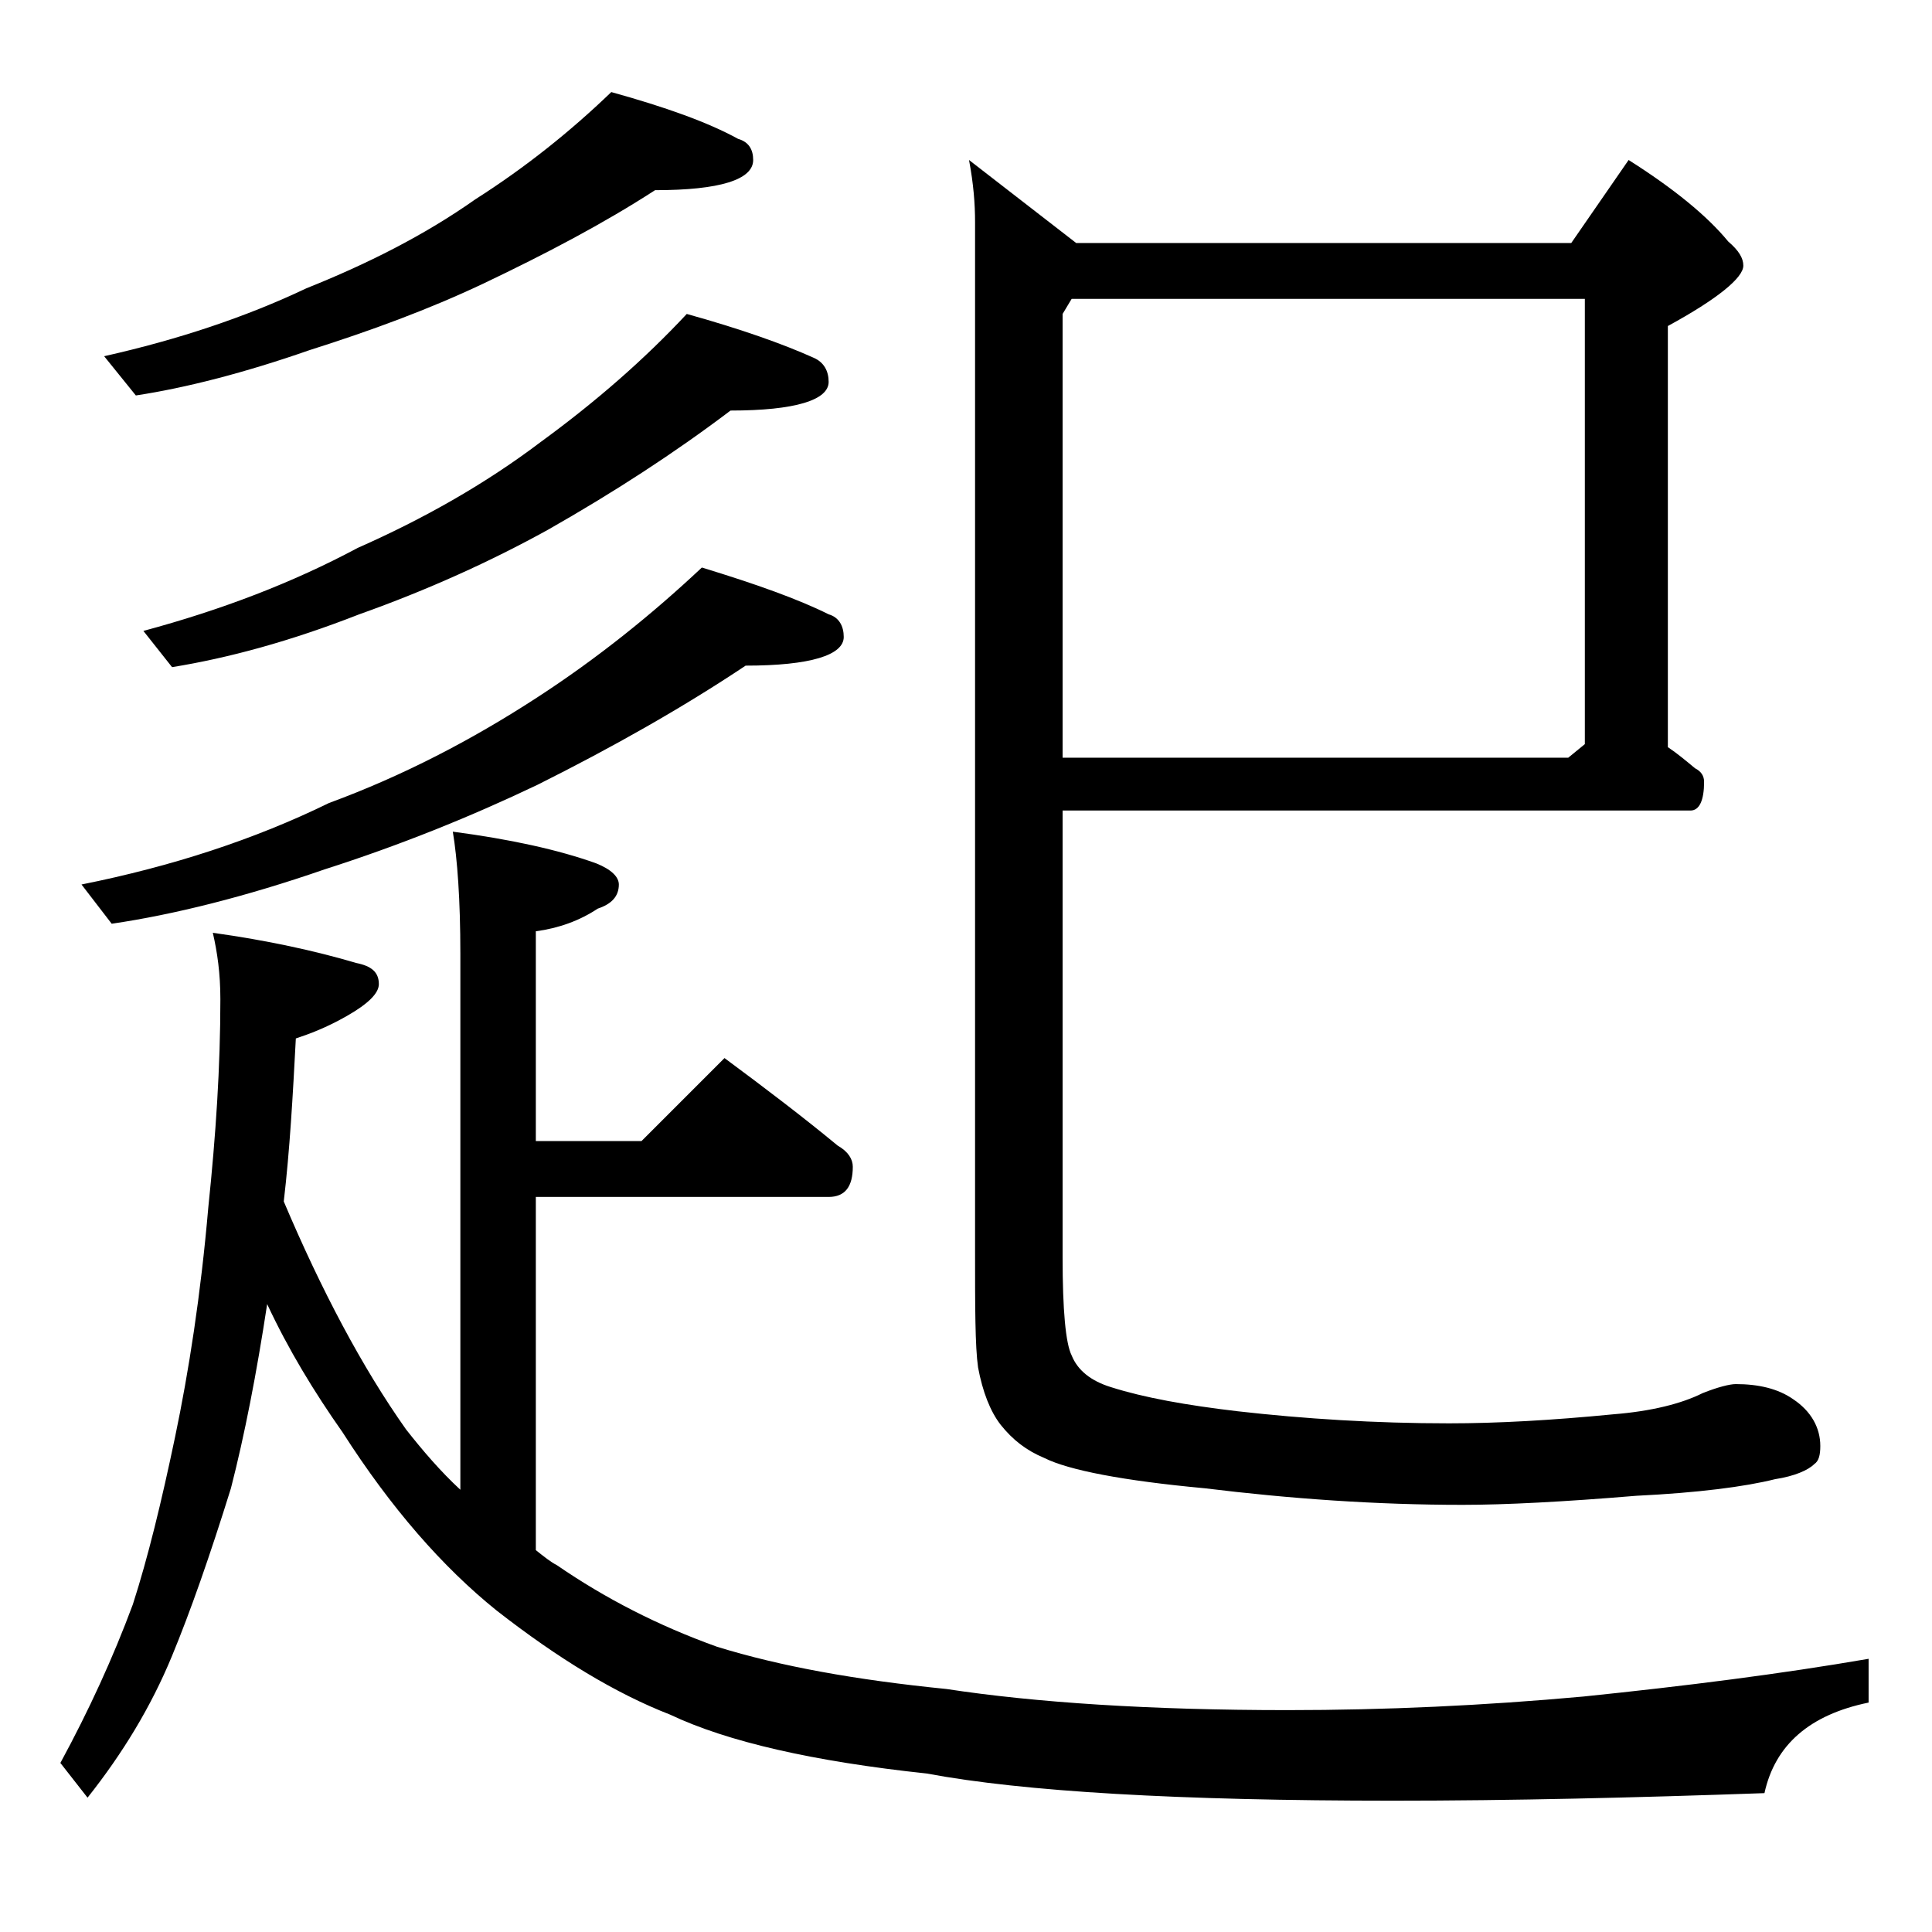 <?xml version="1.0" encoding="utf-8"?>
<!-- Generator: Adobe Illustrator 18.0.0, SVG Export Plug-In . SVG Version: 6.00 Build 0)  -->
<!DOCTYPE svg PUBLIC "-//W3C//DTD SVG 1.1//EN" "http://www.w3.org/Graphics/SVG/1.1/DTD/svg11.dtd">
<svg version="1.1" id="Layer_1" xmlns="http://www.w3.org/2000/svg" xmlns:xlink="http://www.w3.org/1999/xlink" x="0px" y="0px"
	 viewBox="0 0 128 128" enable-background="new 0 0 128 128" xml:space="preserve">
<path d="M48,70.1c2.7,2,5.2,3.9,7.5,5.8c0.7,0.4,1,0.9,1,1.4c0,1.3-0.5,2-1.6,2H35.5v23.4c0.5,0.4,1,0.8,1.4,1
	c3.2,2.2,6.7,4,10.6,5.4c4.2,1.3,9.2,2.2,15.2,2.8c5.9,0.9,13.5,1.4,22.6,1.4c6.5,0,13-0.3,19.6-0.9c6.8-0.7,13.1-1.5,18.9-2.5v2.9
	c-3.9,0.8-6.2,2.8-6.9,6c-8.5,0.3-16.7,0.5-24.6,0.5c-14.2,0-24.5-0.6-30.9-1.8c-7.5-0.8-13.2-2.1-17-3.9c-3.6-1.4-7.4-3.7-11.5-6.9
	c-3.6-2.9-7-6.8-10.2-11.8c-1.9-2.7-3.6-5.5-5-8.5c-0.7,4.6-1.5,8.7-2.4,12.2c-1.4,4.5-2.7,8.2-3.9,11.1c-1.4,3.4-3.3,6.5-5.6,9.4
	L4,116.8c1.9-3.5,3.5-7,4.8-10.5c1-3.1,1.9-6.8,2.8-11.1c0.9-4.3,1.7-9.4,2.2-15.2c0.5-4.8,0.8-9.3,0.8-13.8c0-1.7-0.2-3.1-0.5-4.4
	c3.6,0.5,6.8,1.2,9.5,2c1,0.2,1.5,0.6,1.5,1.4c0,0.6-0.7,1.3-2.1,2.1c-1.4,0.8-2.5,1.2-3.4,1.5c-0.2,3.8-0.4,7.4-0.8,10.8
	c2.5,5.9,5.2,11,8.1,15.1c1.1,1.4,2.3,2.8,3.6,4V63.2c0-3.6-0.2-6.3-0.5-8.1c3.8,0.5,7,1.2,9.5,2.1c1,0.4,1.5,0.9,1.5,1.4
	c0,0.8-0.5,1.3-1.4,1.6c-1.2,0.8-2.6,1.3-4.1,1.5v13.9h7L48,70.1z M46.5,37.6c3.6,1.1,6.4,2.1,8.4,3.1c0.7,0.2,1,0.8,1,1.5
	c0,1.2-2.2,1.9-6.5,1.9c-4.2,2.8-8.8,5.4-13.8,7.9c-4.4,2.1-9.1,4-14.1,5.6c-5.2,1.8-10,3-14.1,3.6l-2-2.6c6-1.2,11.5-3,16.4-5.4
	c4.9-1.8,9.5-4.2,13.8-7C39.6,43.6,43.2,40.7,46.5,37.6z M40.5,6.1c3.6,1,6.4,2,8.4,3.1c0.7,0.2,1,0.7,1,1.4c0,1.3-2.2,2-6.5,2
	c-3.4,2.2-7.2,4.2-11.4,6.2c-3.6,1.7-7.4,3.1-11.5,4.4c-4.3,1.5-8.2,2.5-11.5,3l-2.1-2.6c4.9-1.1,9.4-2.6,13.4-4.5
	c4-1.6,7.8-3.5,11.2-5.9C34.8,11.1,37.8,8.7,40.5,6.1z M45.5,20.8c3.6,1,6.4,2,8.4,2.9c0.7,0.3,1,0.9,1,1.6c0,1.2-2.2,1.9-6.5,1.9
	c-3.7,2.8-7.7,5.4-12.1,7.9c-3.8,2.1-8,4-12.5,5.6c-4.6,1.8-8.7,2.9-12.4,3.5l-1.9-2.4c5.2-1.4,9.9-3.2,14.2-5.5
	c4.3-1.9,8.4-4.2,12.1-7C39.5,26.6,42.7,23.8,45.5,20.8z M107.9,10.6c3,1.9,5.2,3.7,6.6,5.4c0.7,0.6,1,1.1,1,1.6c0,0.8-1.7,2.2-5,4
	v27.9c0.6,0.4,1.2,0.9,1.8,1.4c0.4,0.2,0.6,0.5,0.6,0.9c0,1.2-0.3,1.9-0.9,1.9H70.4v29.6c0,3.5,0.2,5.7,0.6,6.5
	c0.4,1,1.3,1.7,2.6,2.1c2.2,0.7,5,1.2,8.4,1.6c4.4,0.5,9.1,0.8,14,0.8c3.2,0,6.8-0.2,10.9-0.6c2.5-0.2,4.5-0.7,5.9-1.4
	c1-0.4,1.8-0.6,2.2-0.6c1.5,0,2.8,0.3,3.8,1c1.2,0.8,1.8,1.9,1.8,3.1c0,0.6-0.1,1-0.4,1.2c-0.4,0.4-1.3,0.8-2.6,1
	c-2,0.5-5.1,0.9-9.2,1.1c-4.8,0.4-8.7,0.6-11.5,0.6c-5.7,0-11.4-0.4-17.1-1.1c-5.4-0.5-9-1.2-10.6-2c-1.2-0.5-2.1-1.2-2.9-2.2
	c-0.7-0.9-1.2-2.2-1.5-3.8c-0.2-1.4-0.2-4-0.2-7.9v-68c0-1.2-0.1-2.5-0.4-4.1l7.1,5.5h32.8L107.9,10.6z M71,19.8l-0.6,1v29.4h33.5
	l1.1-0.9V19.8H71z"/>
</svg>
